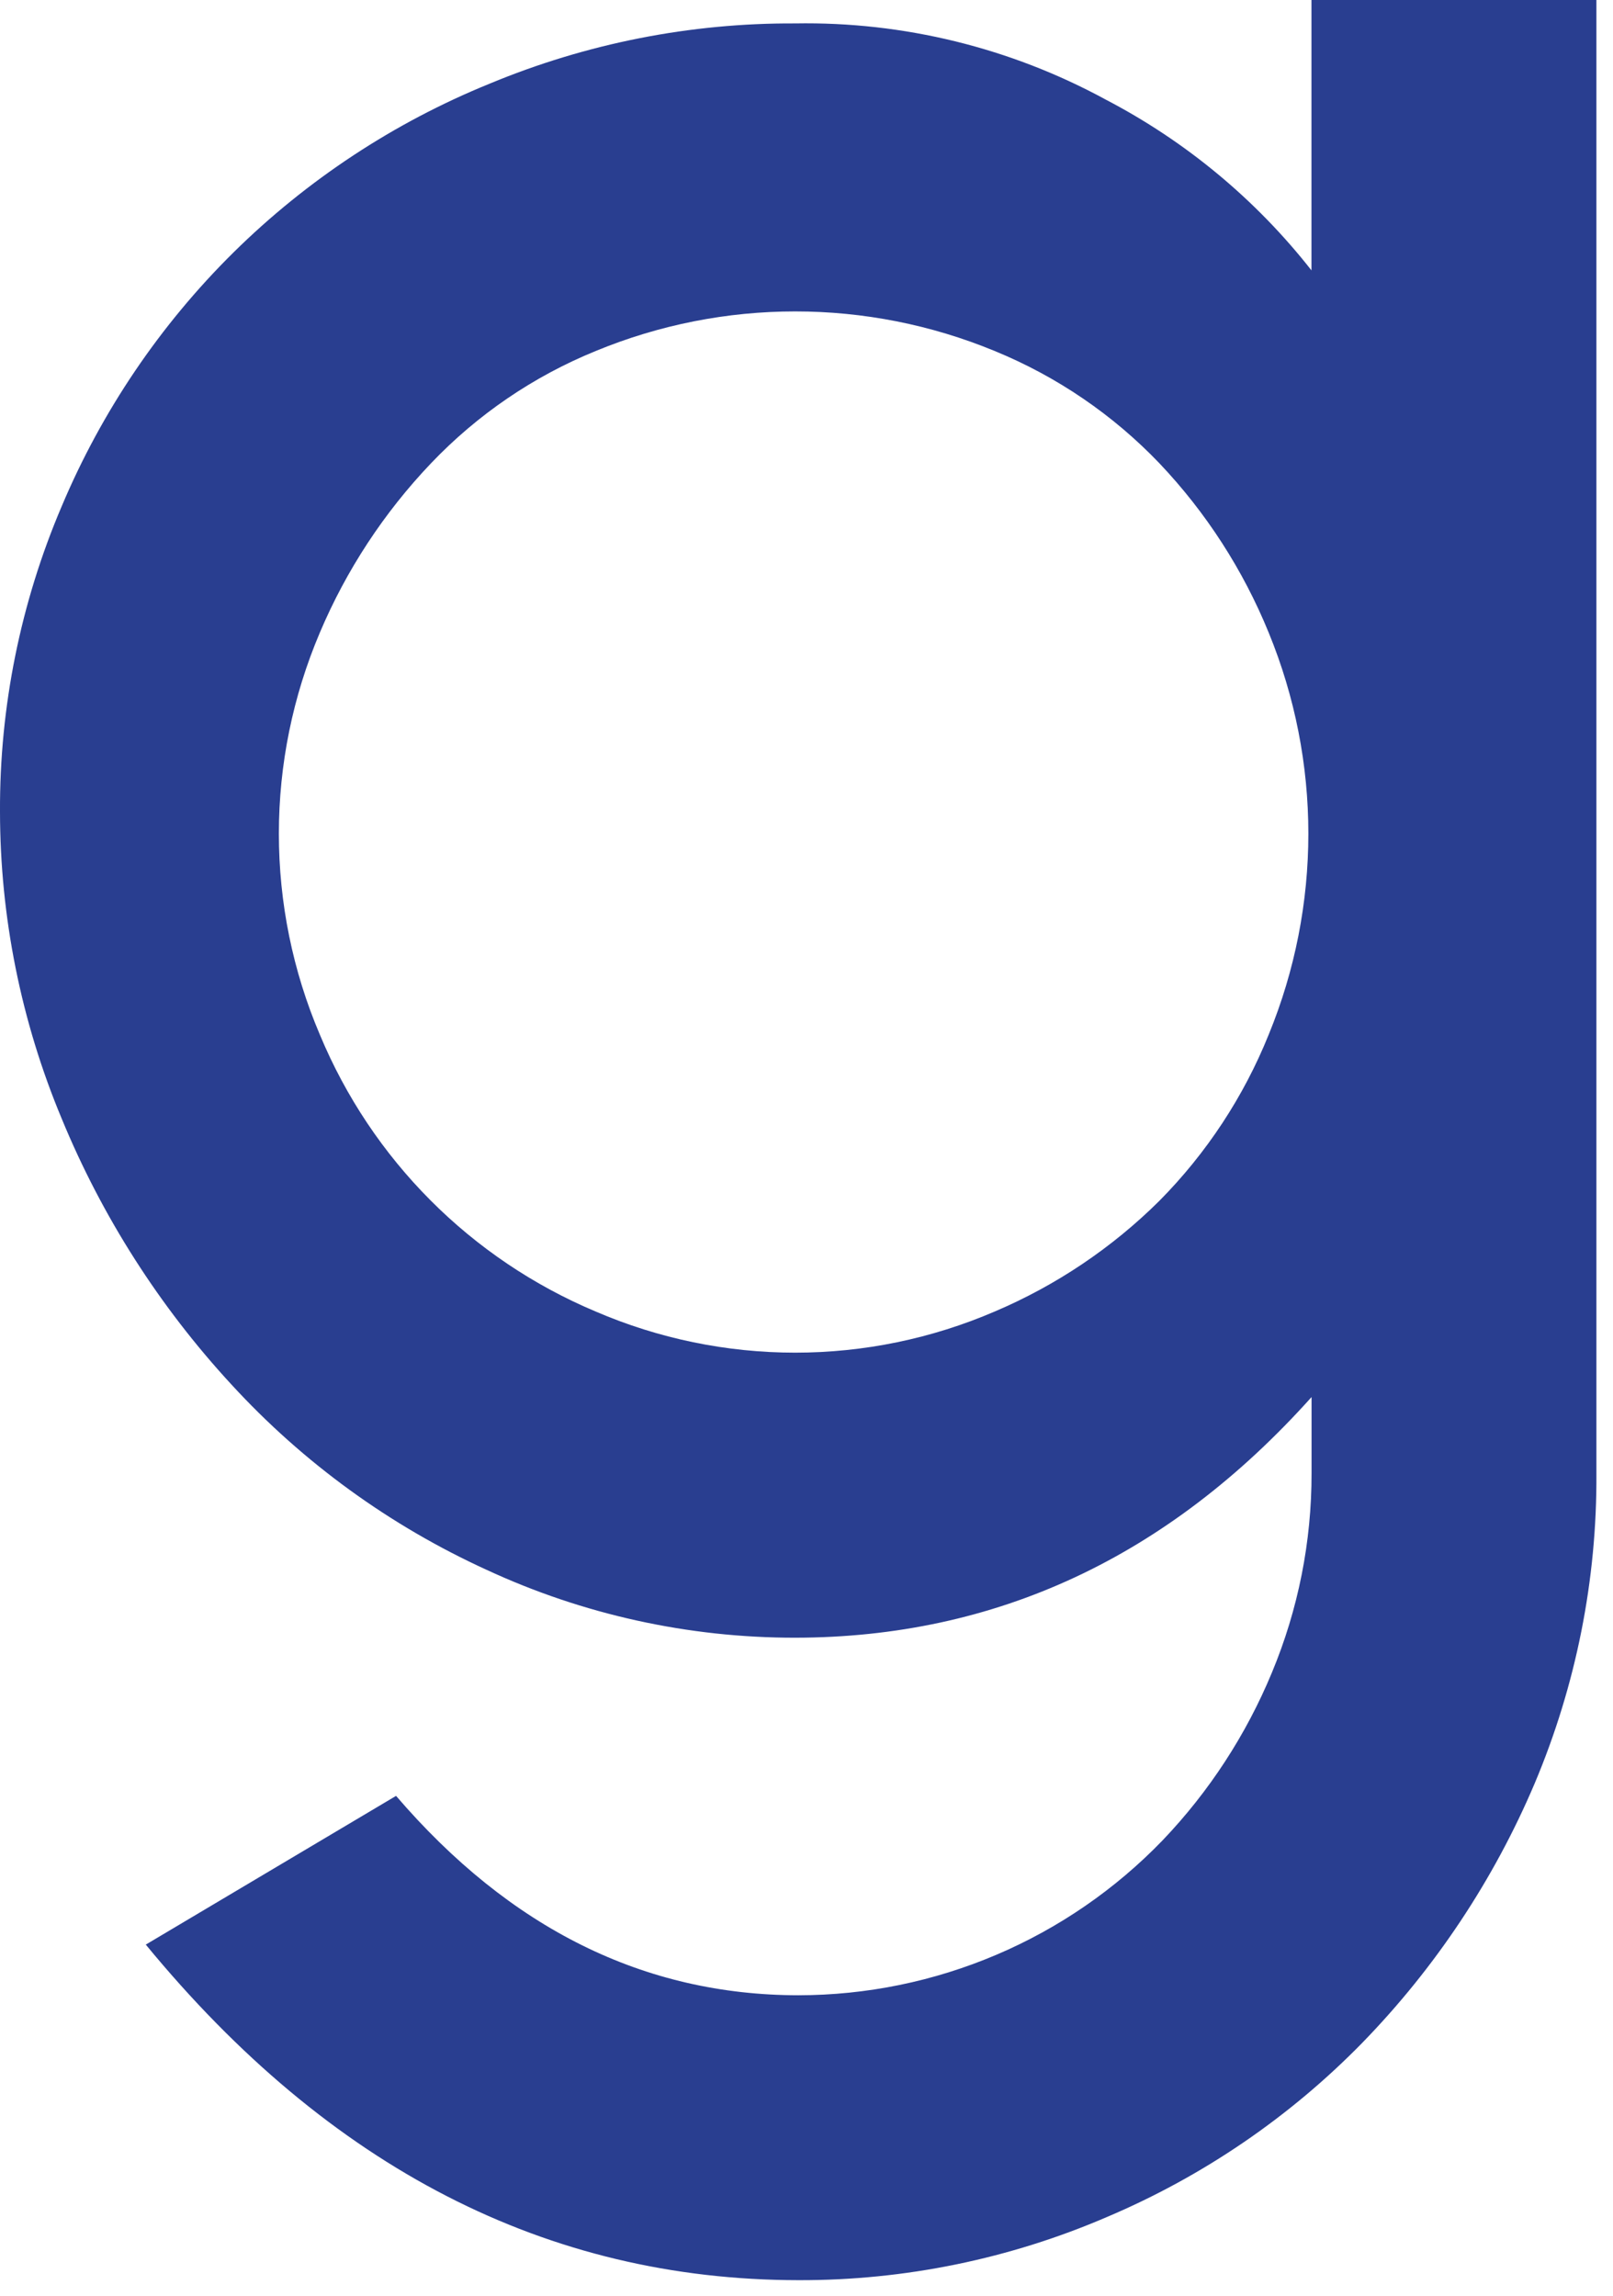 <?xml version="1.0" encoding="utf-8"?>
<svg xmlns="http://www.w3.org/2000/svg" fill="none" height="100%" overflow="visible" preserveAspectRatio="none" style="display: block;" viewBox="0 0 52 74" width="100%">
<path d="M19.202 11.315C17.195 12.132 15.387 13.367 13.893 14.935C12.38 16.523 11.166 18.371 10.311 20.391C9.44 22.441 8.99 24.643 8.99 26.871C8.99 29.097 9.438 31.301 10.311 33.349C11.986 37.376 15.179 40.582 19.201 42.273C21.232 43.148 23.422 43.6 25.635 43.6C27.848 43.6 30.037 43.148 32.07 42.273C34.051 41.431 35.852 40.22 37.379 38.703C38.897 37.169 40.094 35.35 40.9 33.349C42.605 29.198 42.605 24.543 40.9 20.391C40.075 18.369 38.882 16.519 37.379 14.935C35.883 13.37 34.075 12.137 32.07 11.315C27.951 9.612 23.322 9.612 19.202 11.315ZM4.7 62.68L12.768 57.886C16.443 62.166 20.766 64.308 25.739 64.313C27.932 64.311 30.103 63.867 32.121 63.008C34.139 62.15 35.962 60.893 37.483 59.316C38.981 57.747 40.174 55.915 41.004 53.911C41.853 51.873 42.286 49.689 42.282 47.484V45.031C37.654 50.196 32.105 52.78 25.637 52.788C22.198 52.791 18.799 52.044 15.681 50.597C12.568 49.175 9.773 47.146 7.46 44.626C5.143 42.116 3.291 39.215 1.99 36.059C0.679 32.923 0.003 29.561 0 26.162C-0.015 22.78 0.663 19.428 1.99 16.317C3.281 13.253 5.162 10.474 7.528 8.136C9.896 5.8 12.699 3.952 15.78 2.699C18.903 1.4 22.253 0.737 25.635 0.755C29.126 0.694 32.575 1.539 35.642 3.208C38.221 4.551 40.485 6.428 42.279 8.715V0H51.465V47.487C51.487 50.919 50.809 54.32 49.475 57.484C48.156 60.593 46.27 63.429 43.913 65.85C41.571 68.244 38.777 70.149 35.693 71.457C32.549 72.812 29.16 73.507 25.737 73.496C17.639 73.489 10.625 69.886 4.7 62.68Z" fill="#293E90" id="Vector"/>
</svg>